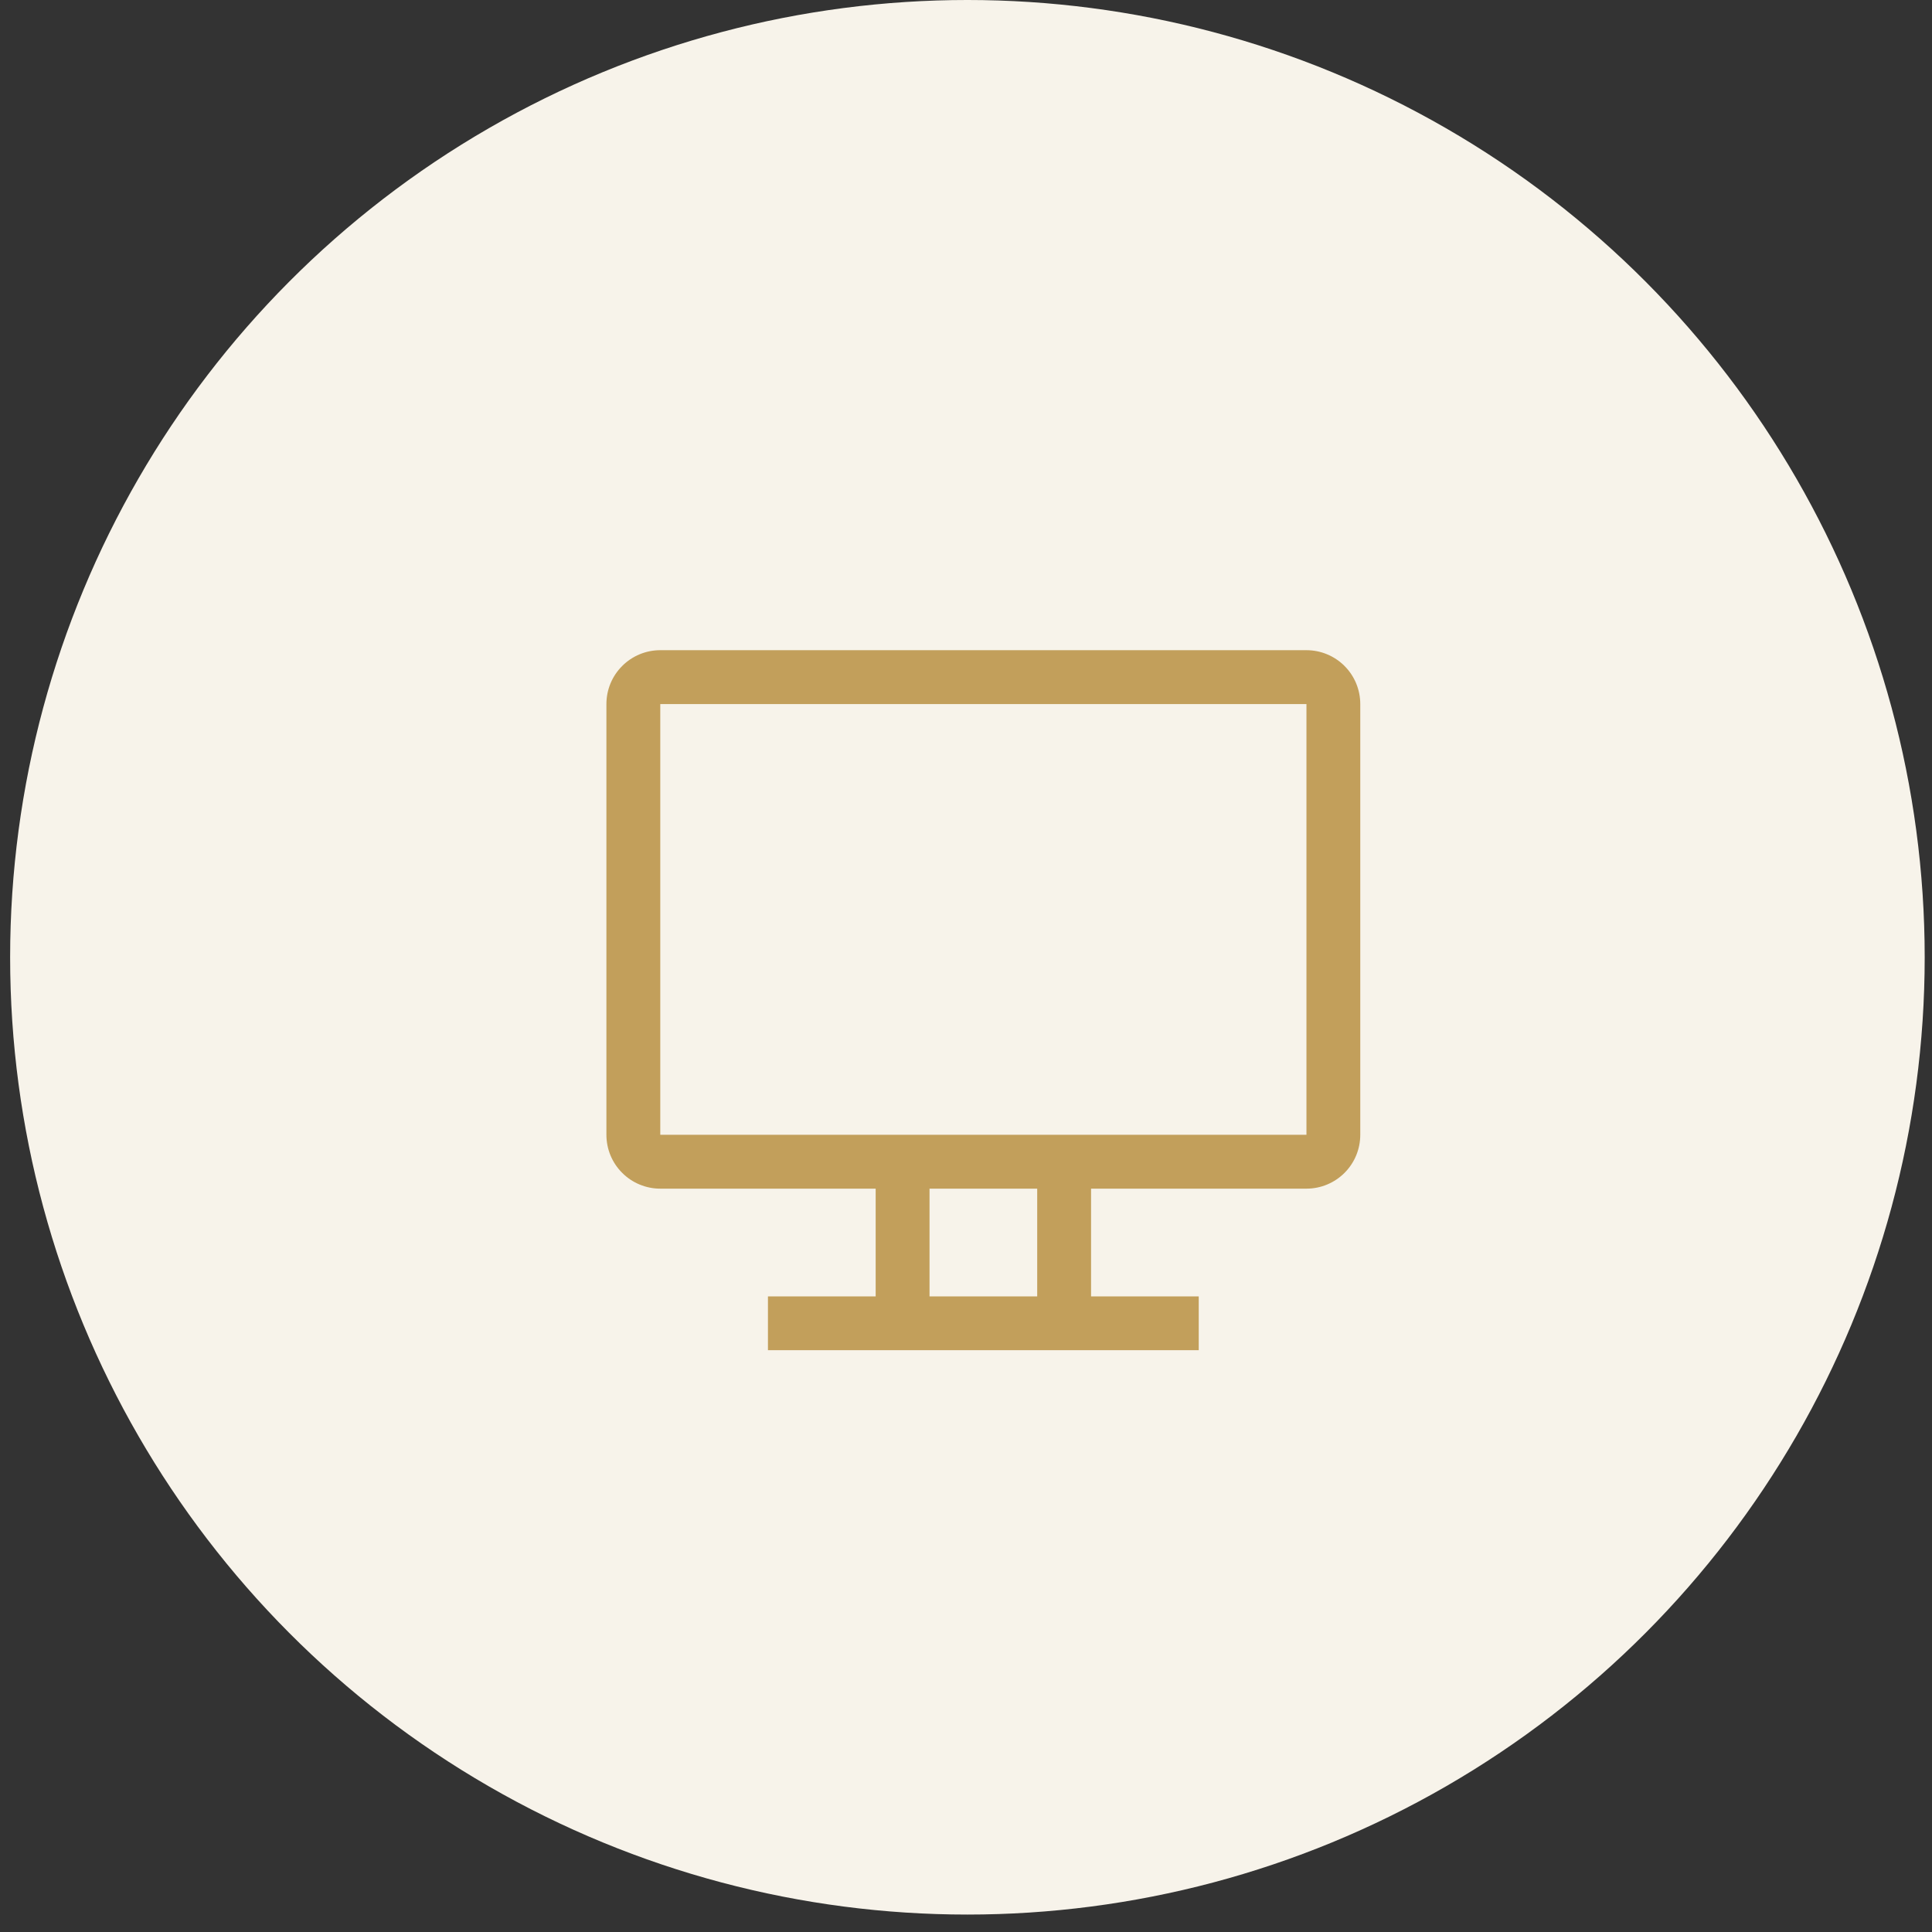 <svg xmlns="http://www.w3.org/2000/svg" fill="none" viewBox="0 0 41 41" height="41" width="41">
<rect x="0" y="0" width="41" height="41" fill="#333333" stroke="none"/>
<circle fill="#F7F3EA" r="20.315" cy="20.315" cx="20.53" data-figma-bg-blur-radius="13.5435"></circle>
<path fill="#C29F5B" d="M27.725 13.798H14.012C13.709 13.798 13.418 13.918 13.204 14.133C12.989 14.347 12.869 14.637 12.869 14.941V24.082C12.869 24.386 12.989 24.676 13.204 24.89C13.418 25.105 13.709 25.225 14.012 25.225H18.583V27.511H16.297V28.653H25.439V27.511H23.154V25.225H27.725C28.028 25.225 28.318 25.105 28.533 24.89C28.747 24.676 28.867 24.386 28.867 24.082V14.941C28.867 14.637 28.747 14.347 28.533 14.133C28.318 13.918 28.028 13.798 27.725 13.798ZM22.011 27.511H19.726V25.225H22.011V27.511ZM27.725 24.082H14.012V14.941H27.725V24.082Z"></path>
<defs>
<clipPath transform="translate(13.329 13.543)" id="bgblur_0_2190_970_clip_path"><circle r="20.315" cy="20.315" cx="20.53"></circle>
</clipPath></defs>
</svg>
